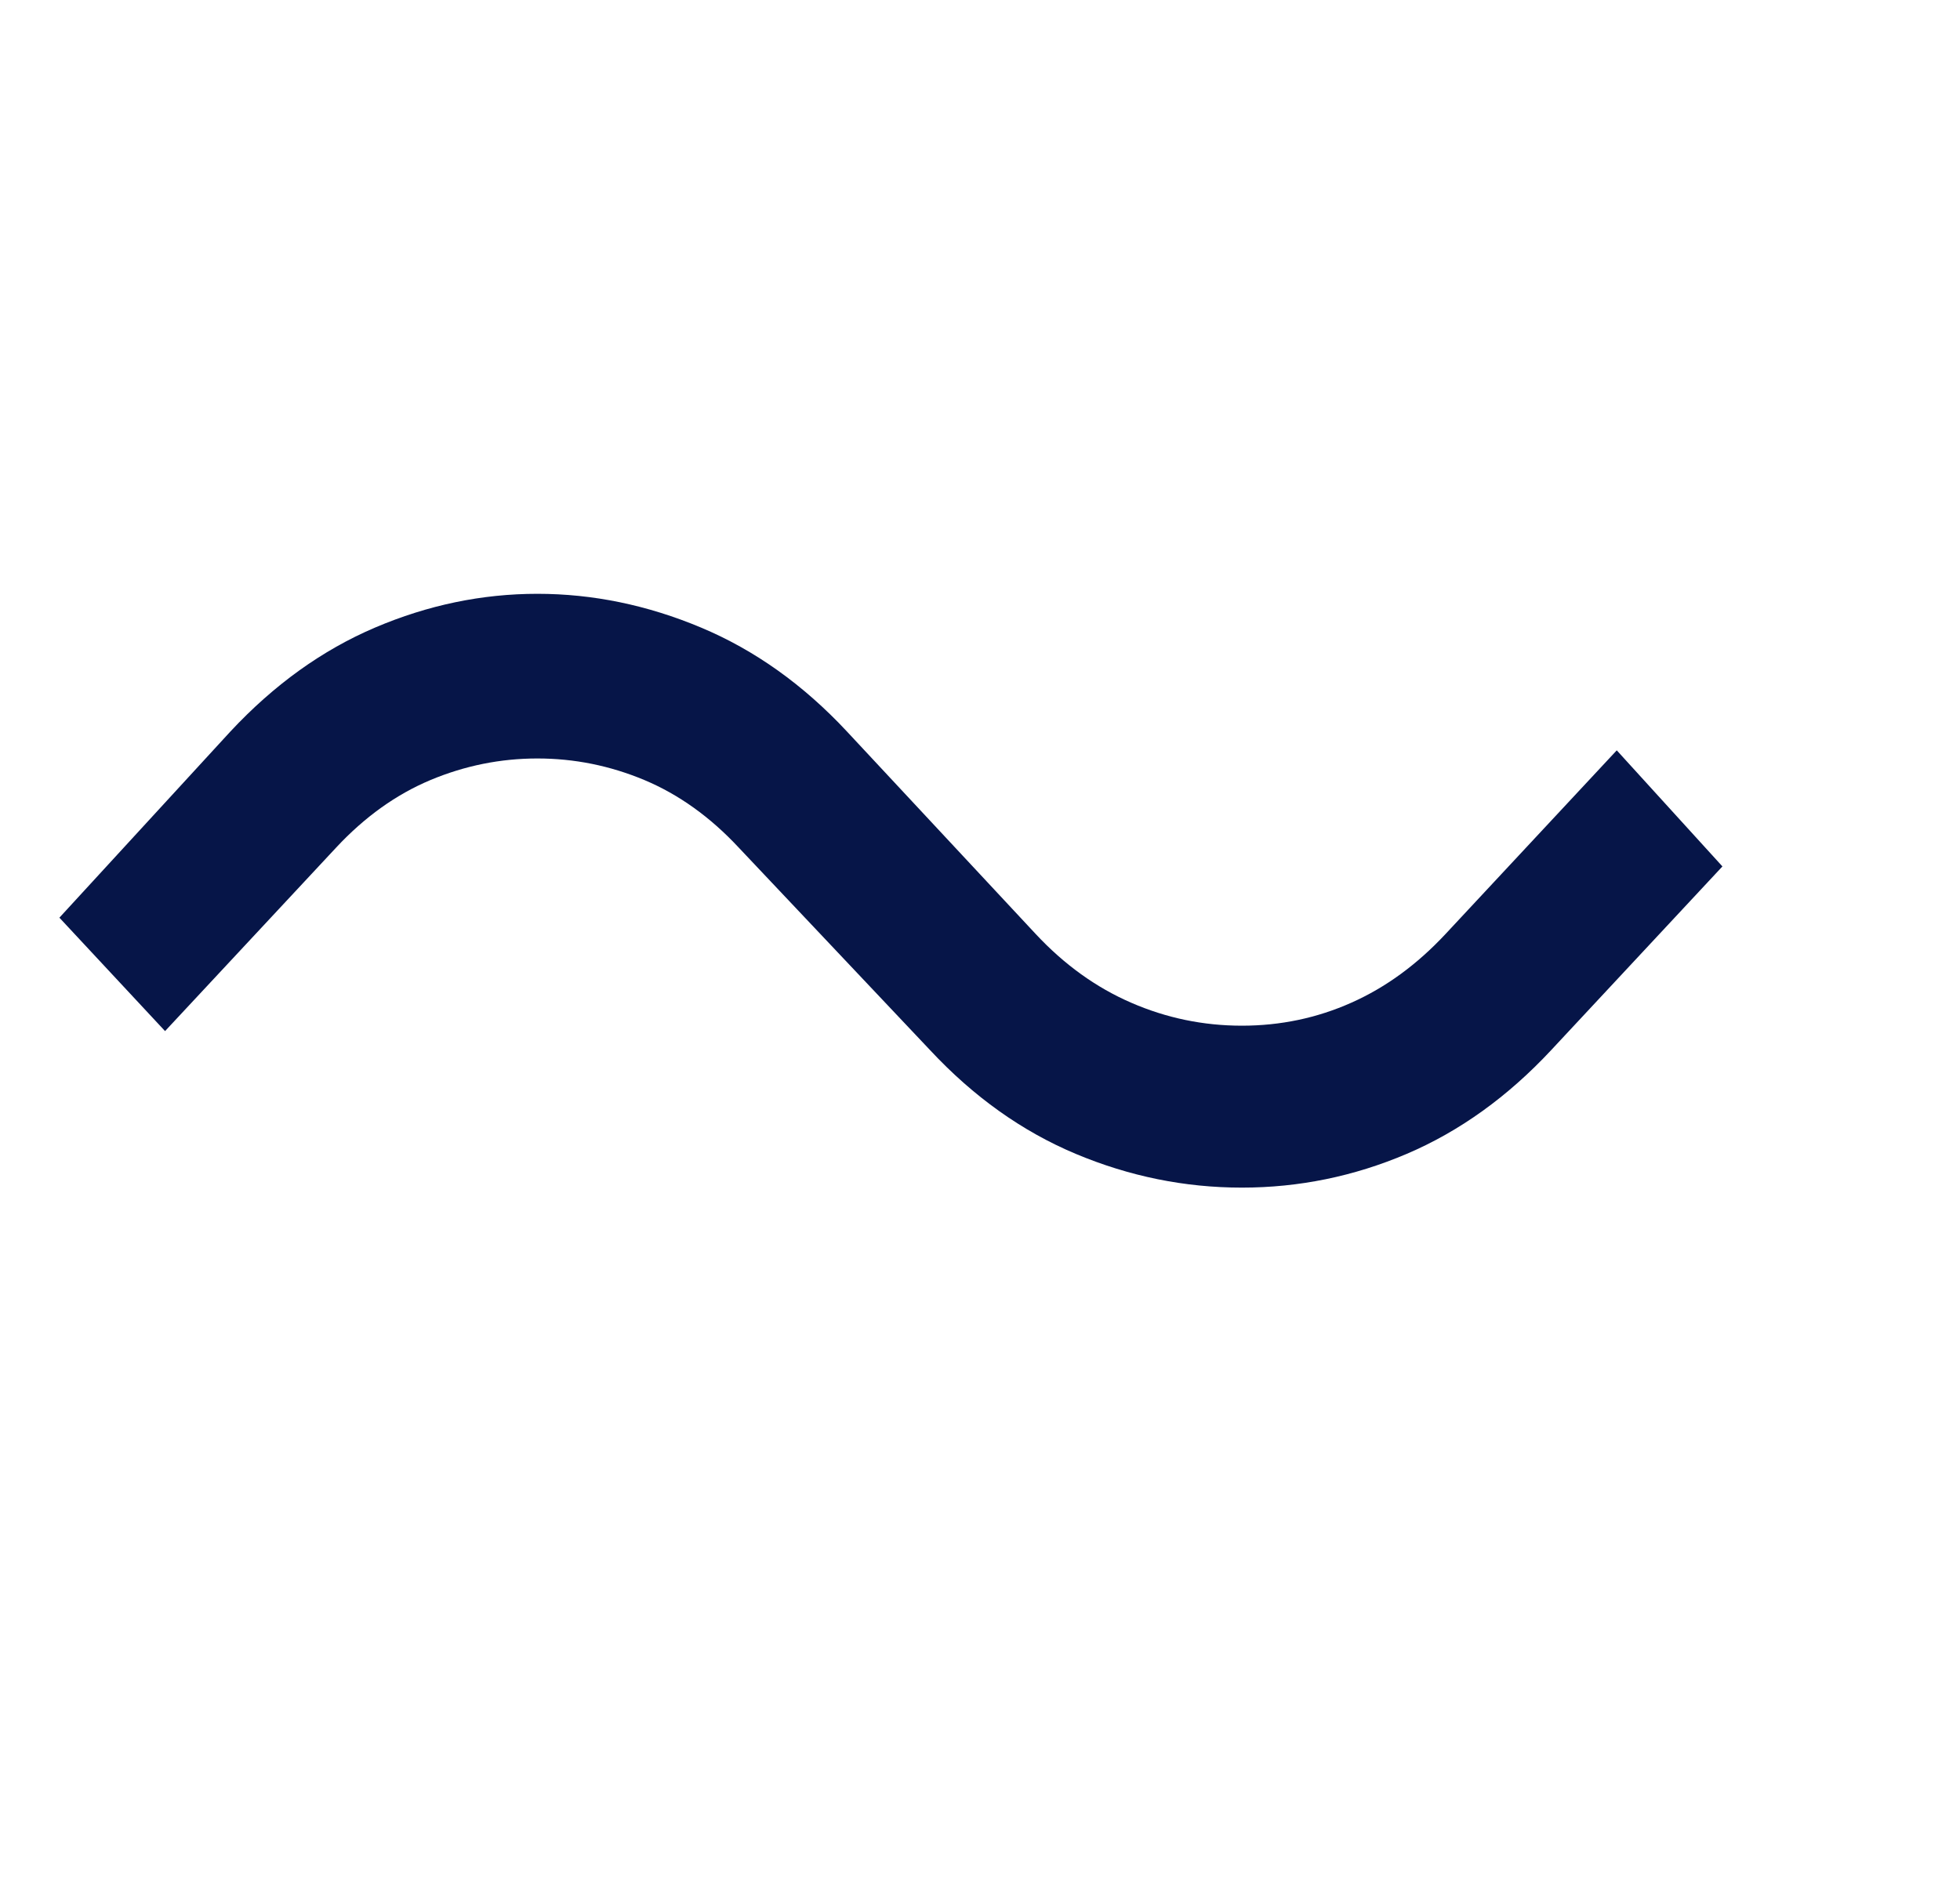 <svg width="33" height="32" viewBox="0 0 33 32" fill="none" xmlns="http://www.w3.org/2000/svg">
<path d="M26.119 17.682C25.385 18.47 24.573 19.053 23.684 19.432C22.794 19.811 21.869 20 20.909 20C19.949 20 19.017 19.811 18.113 19.432C17.21 19.053 16.391 18.47 15.657 17.682L12.437 14.273C11.957 13.758 11.428 13.379 10.849 13.136C10.27 12.894 9.67 12.773 9.048 12.773C8.427 12.773 7.827 12.894 7.248 13.136C6.669 13.379 6.14 13.758 5.66 14.273L2.779 17.364L1 15.454L3.88 12.318C4.615 11.53 5.427 10.947 6.316 10.568C7.206 10.189 8.116 10 9.048 10C9.98 10 10.898 10.189 11.802 10.568C12.706 10.947 13.524 11.53 14.259 12.318L17.436 15.727C17.916 16.242 18.452 16.629 19.045 16.886C19.638 17.144 20.26 17.273 20.909 17.273C21.559 17.273 22.173 17.144 22.752 16.886C23.331 16.629 23.86 16.242 24.34 15.727L27.221 12.636L29 14.591L26.119 17.682Z" fill="#061548"/>
</svg>
